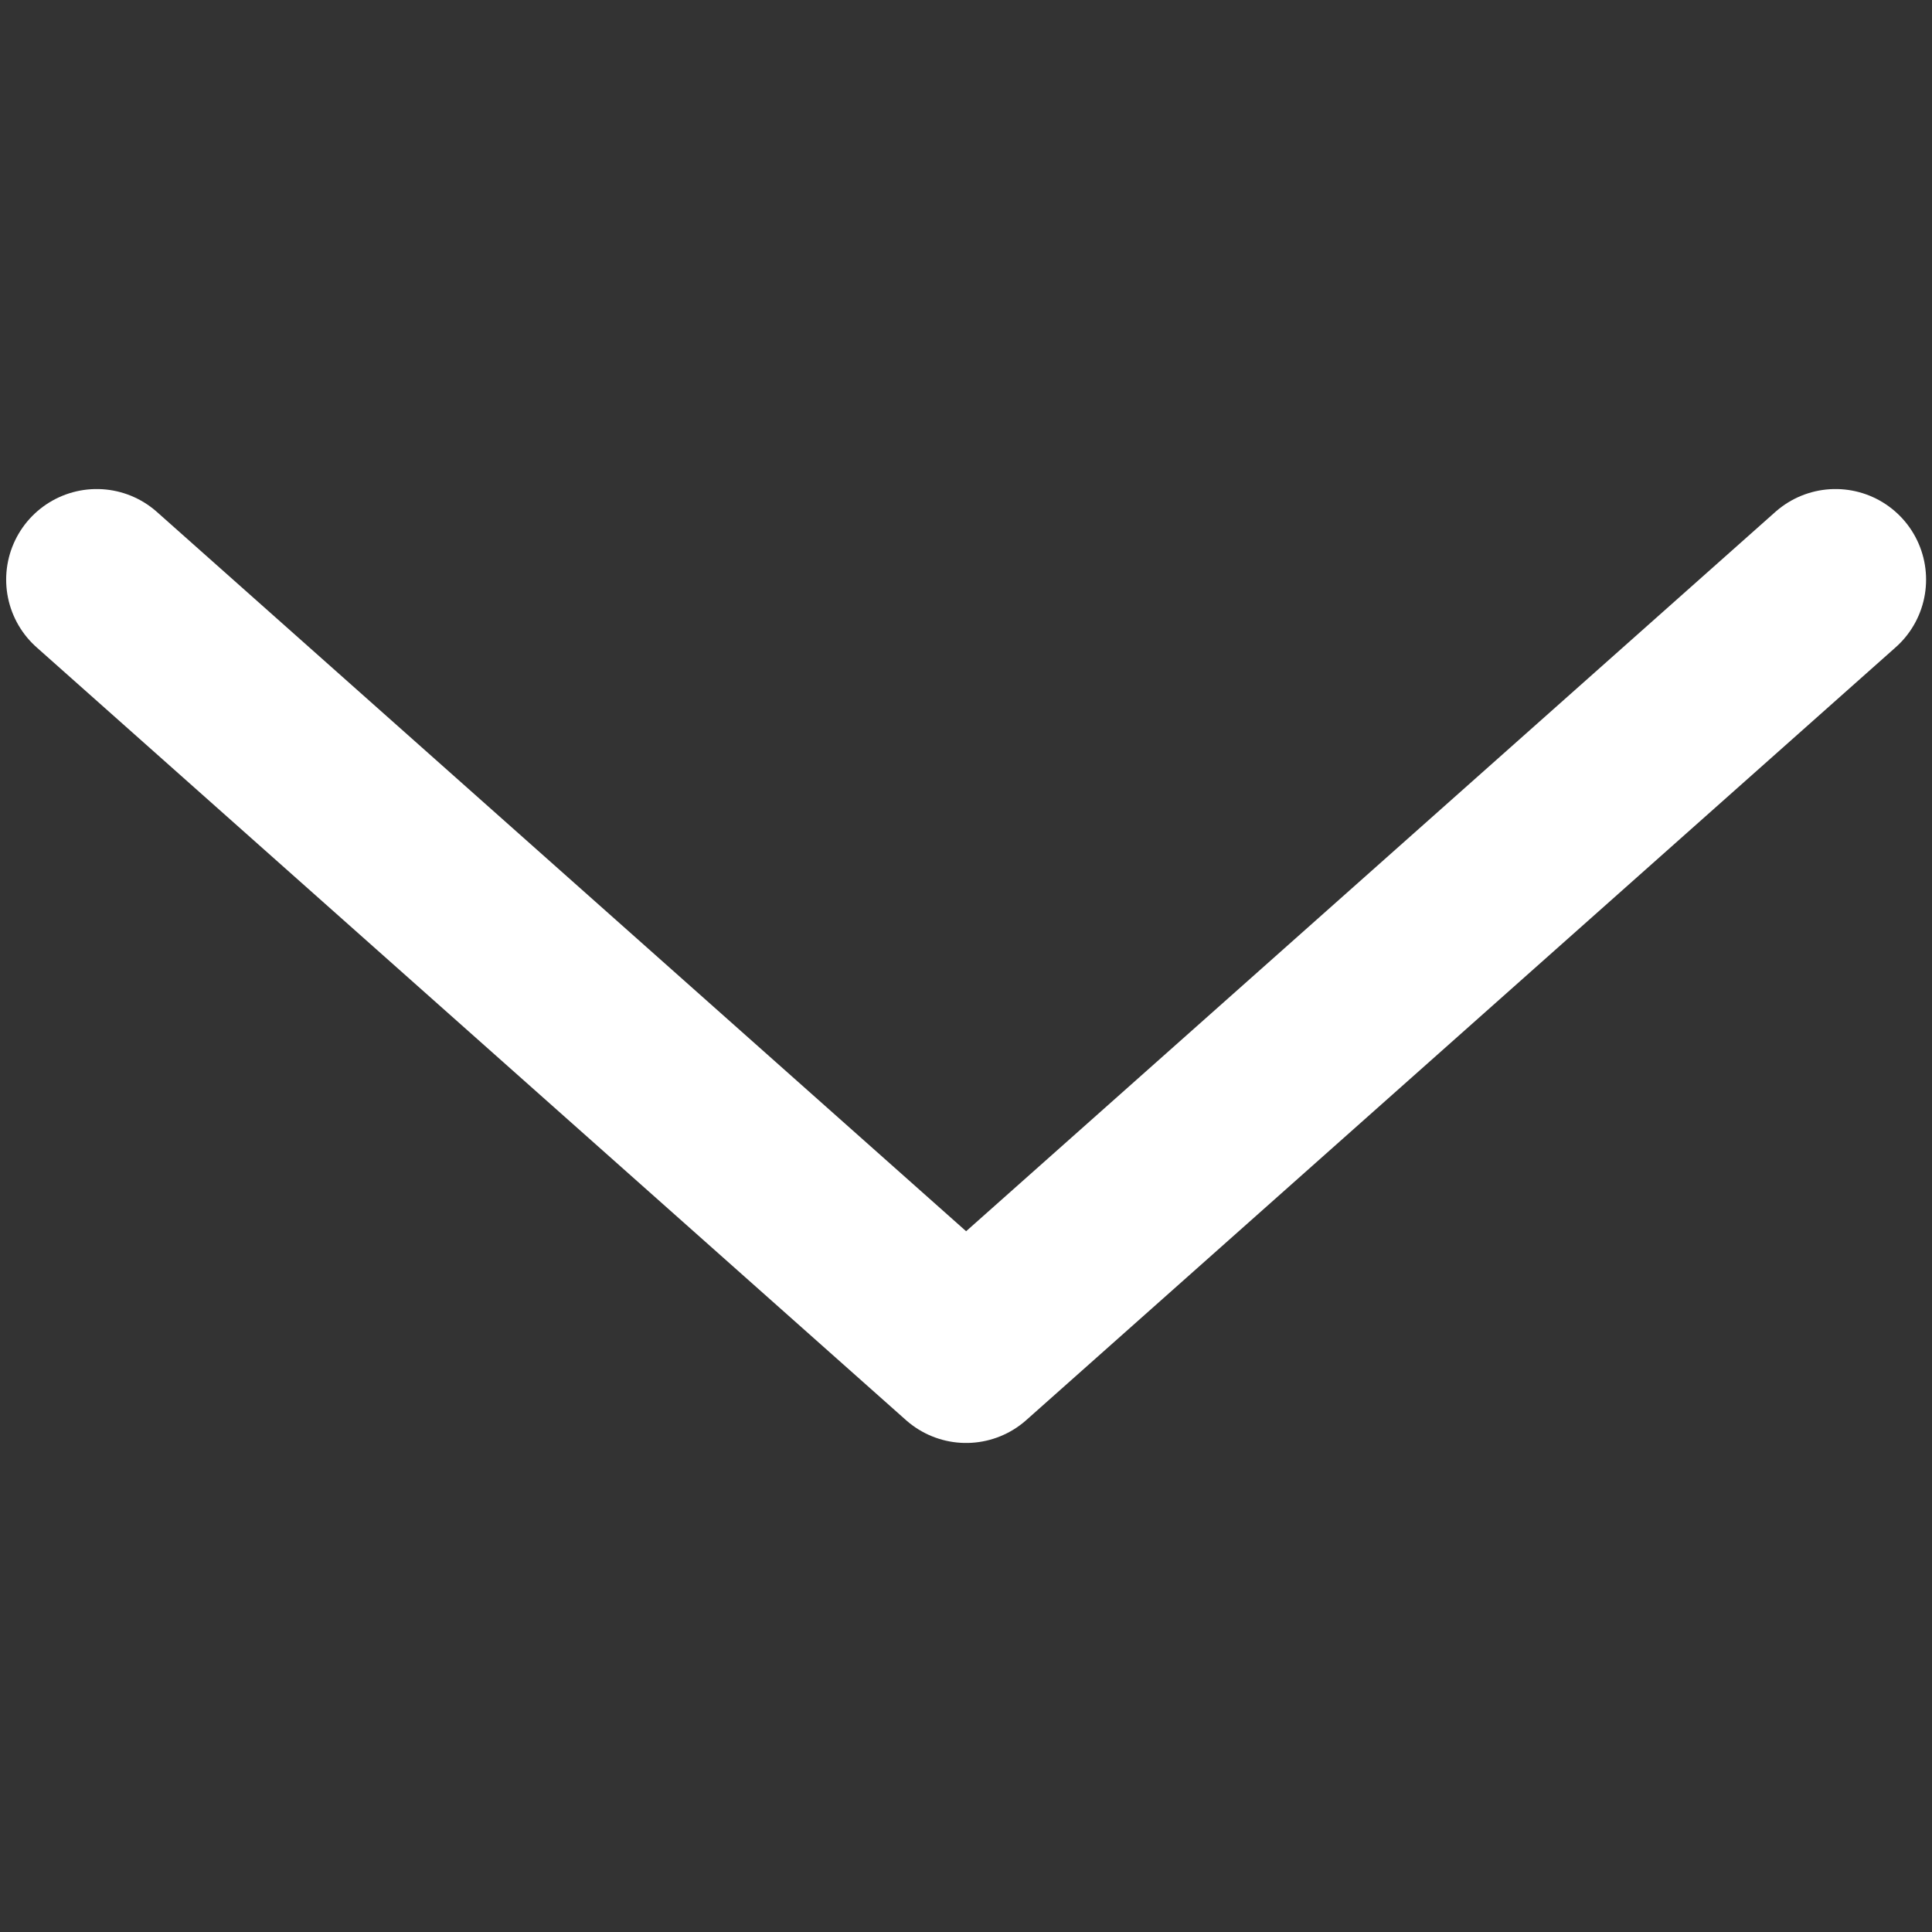 <svg width="16" height="16" viewBox="0 0 16 16" fill="none" xmlns="http://www.w3.org/2000/svg">
<rect x="0" y="0" width="16" height="16" fill="#333333" stroke="none"/>
<path d="M0.801 4.8L8.001 11.2L15.201 4.8" stroke="white" stroke-width="1.5" stroke-linecap="round" stroke-linejoin="round"/>
</svg>

